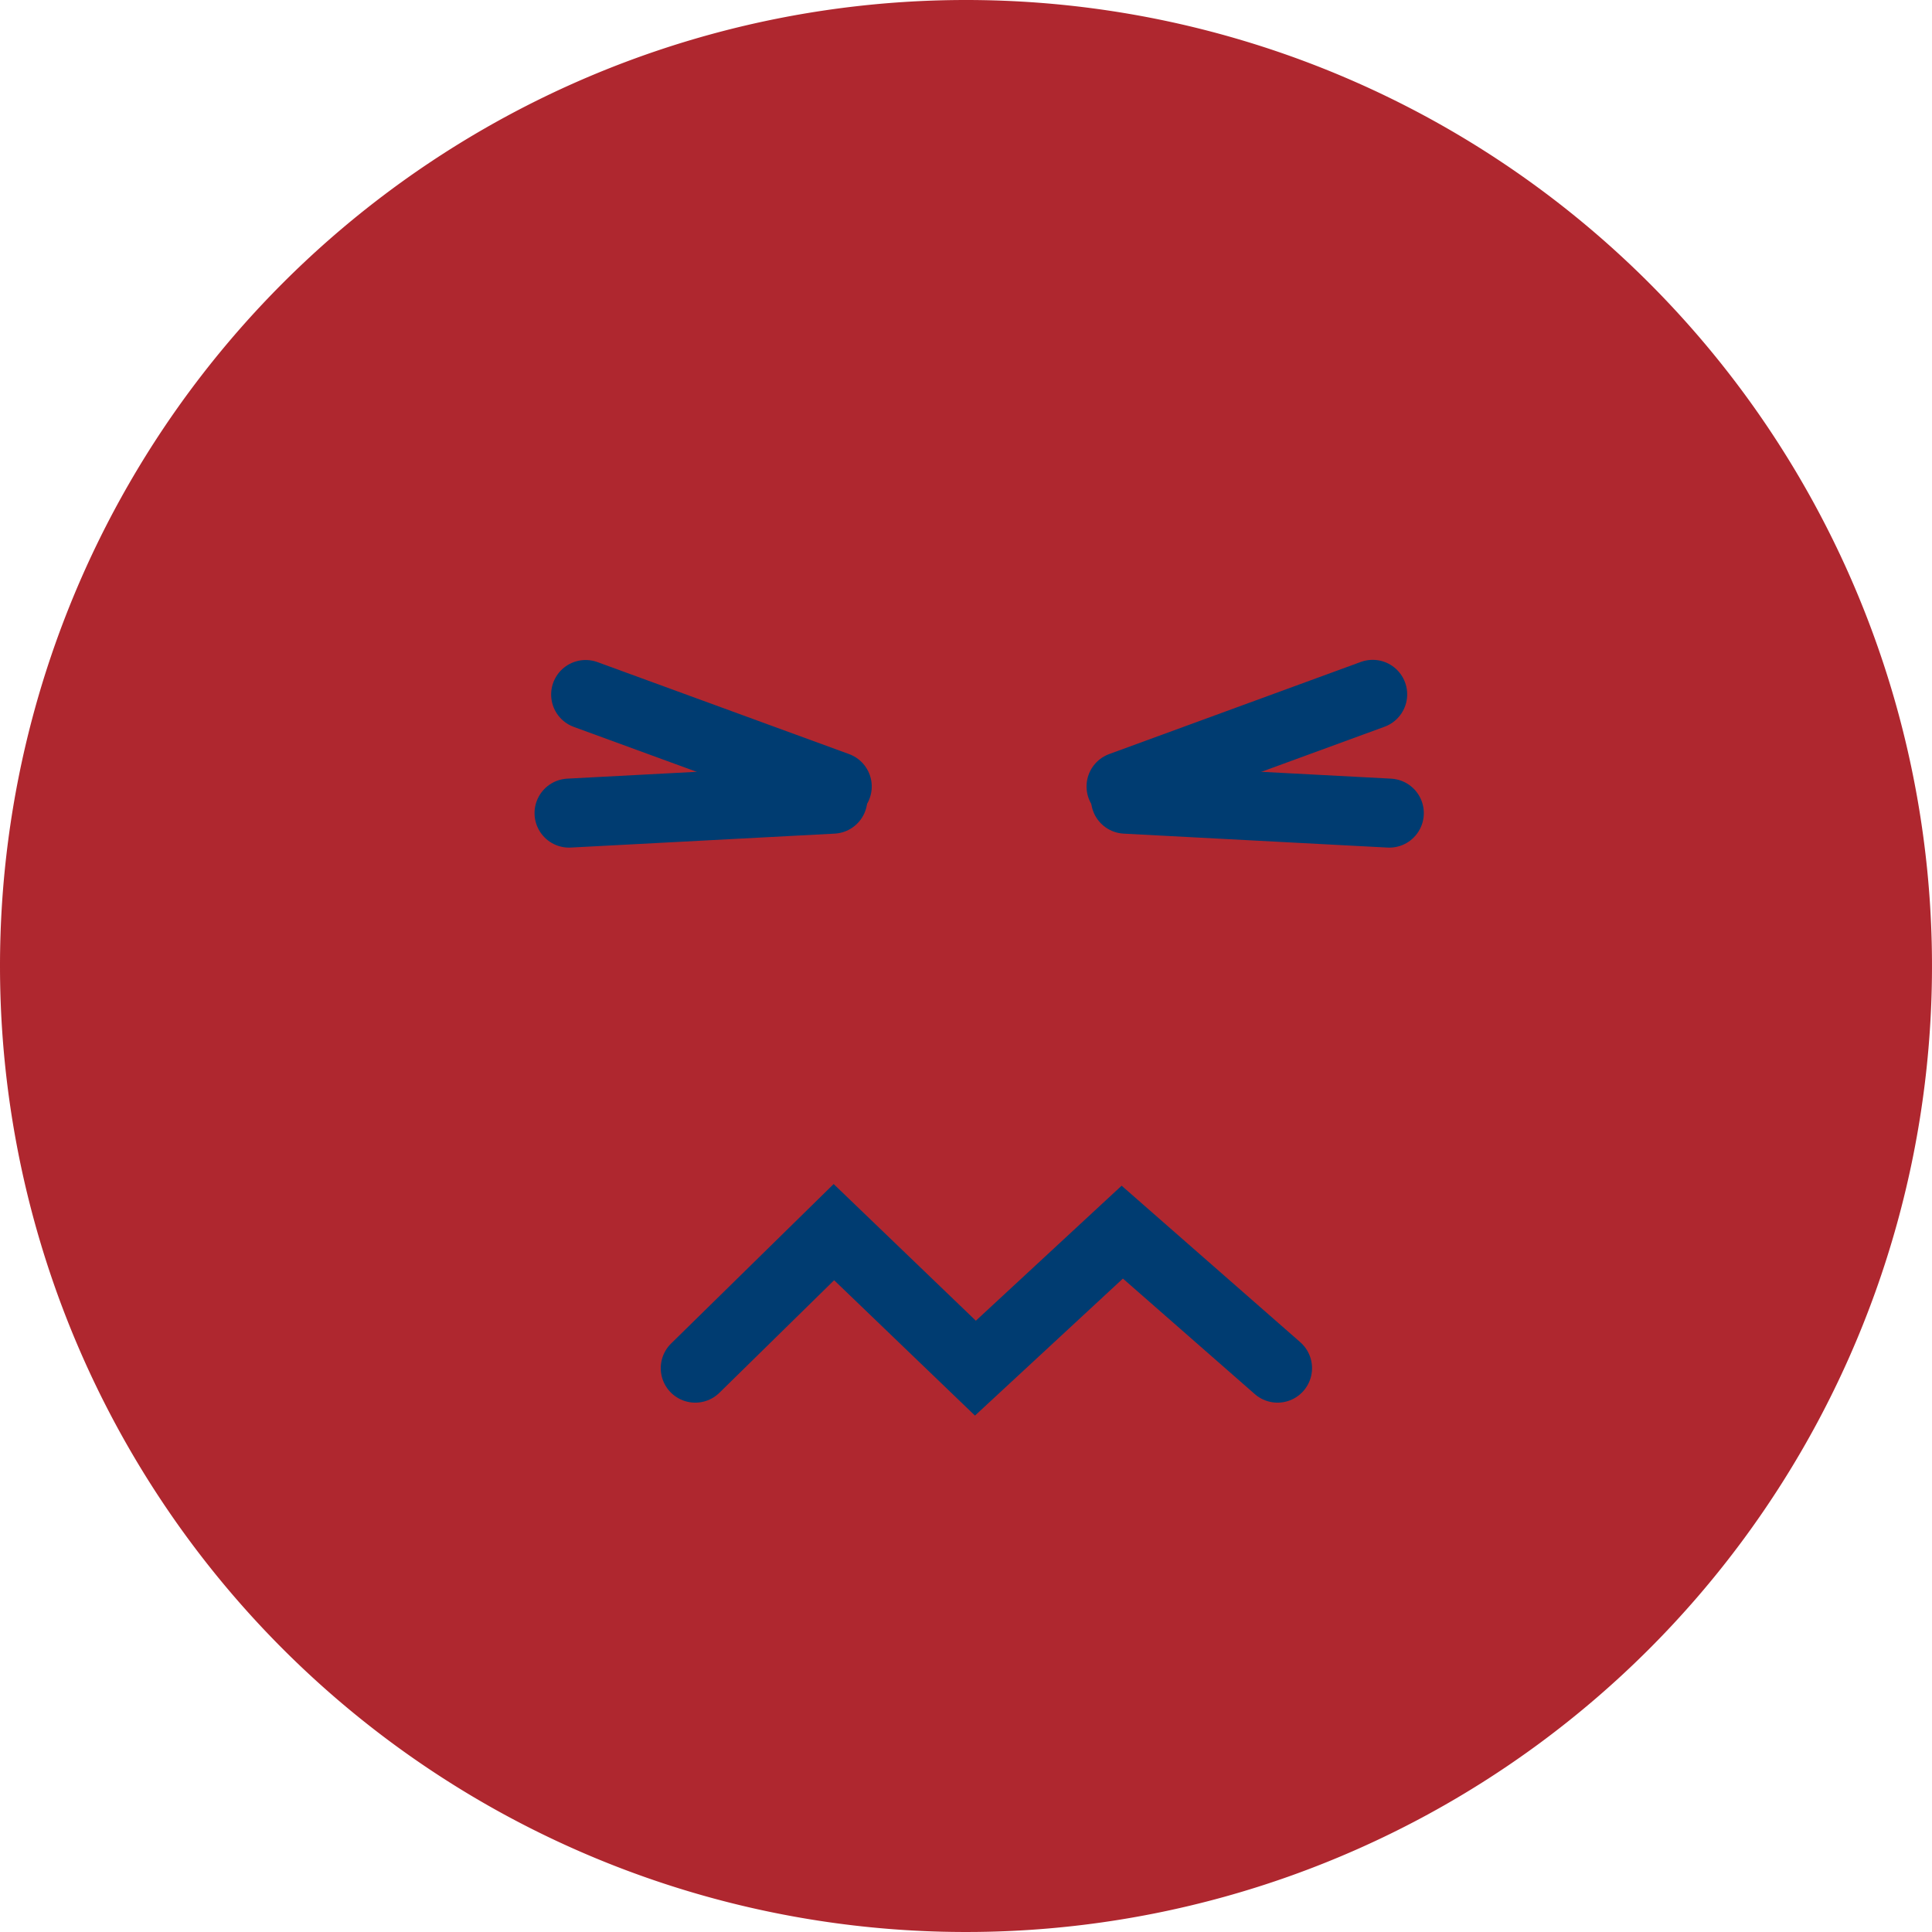 <svg xmlns="http://www.w3.org/2000/svg" width="84" height="84" viewBox="0 0 84 84"><defs><style>.a{fill:#af272f;}.b,.c,.d{fill:none;stroke:#003c71;stroke-linecap:round;stroke-width:3px;}.b{stroke-miterlimit:10;}.d{stroke-linejoin:round;}</style></defs><g transform="translate(-1395 -524)"><path class="a" d="M42,0A42,42,0,1,1,0,42,42,42,0,0,1,42,0Z" transform="translate(1395 524)"/><g transform="translate(741.894 529.122)"><path class="b" d="M683.334,54.363l6.028-5.914,6.153,5.914,6.385-5.914,6.751,5.914"/><path class="c" d="M11.541,1.6,0,0" transform="translate(701.847 29.072) rotate(-28)"/><path class="c" d="M11.54,0,0,1.6" transform="matrix(-0.883, -0.469, 0.469, -0.883, 688.758, 30.486)"/><line class="d" x2="8.921" y2="7.233" transform="matrix(0.809, -0.588, 0.588, 0.809, 702.041, 29.625)"/><line class="d" y1="7.233" x2="8.921" transform="matrix(-0.809, -0.588, 0.588, -0.809, 685.064, 35.476)"/></g></g></svg>